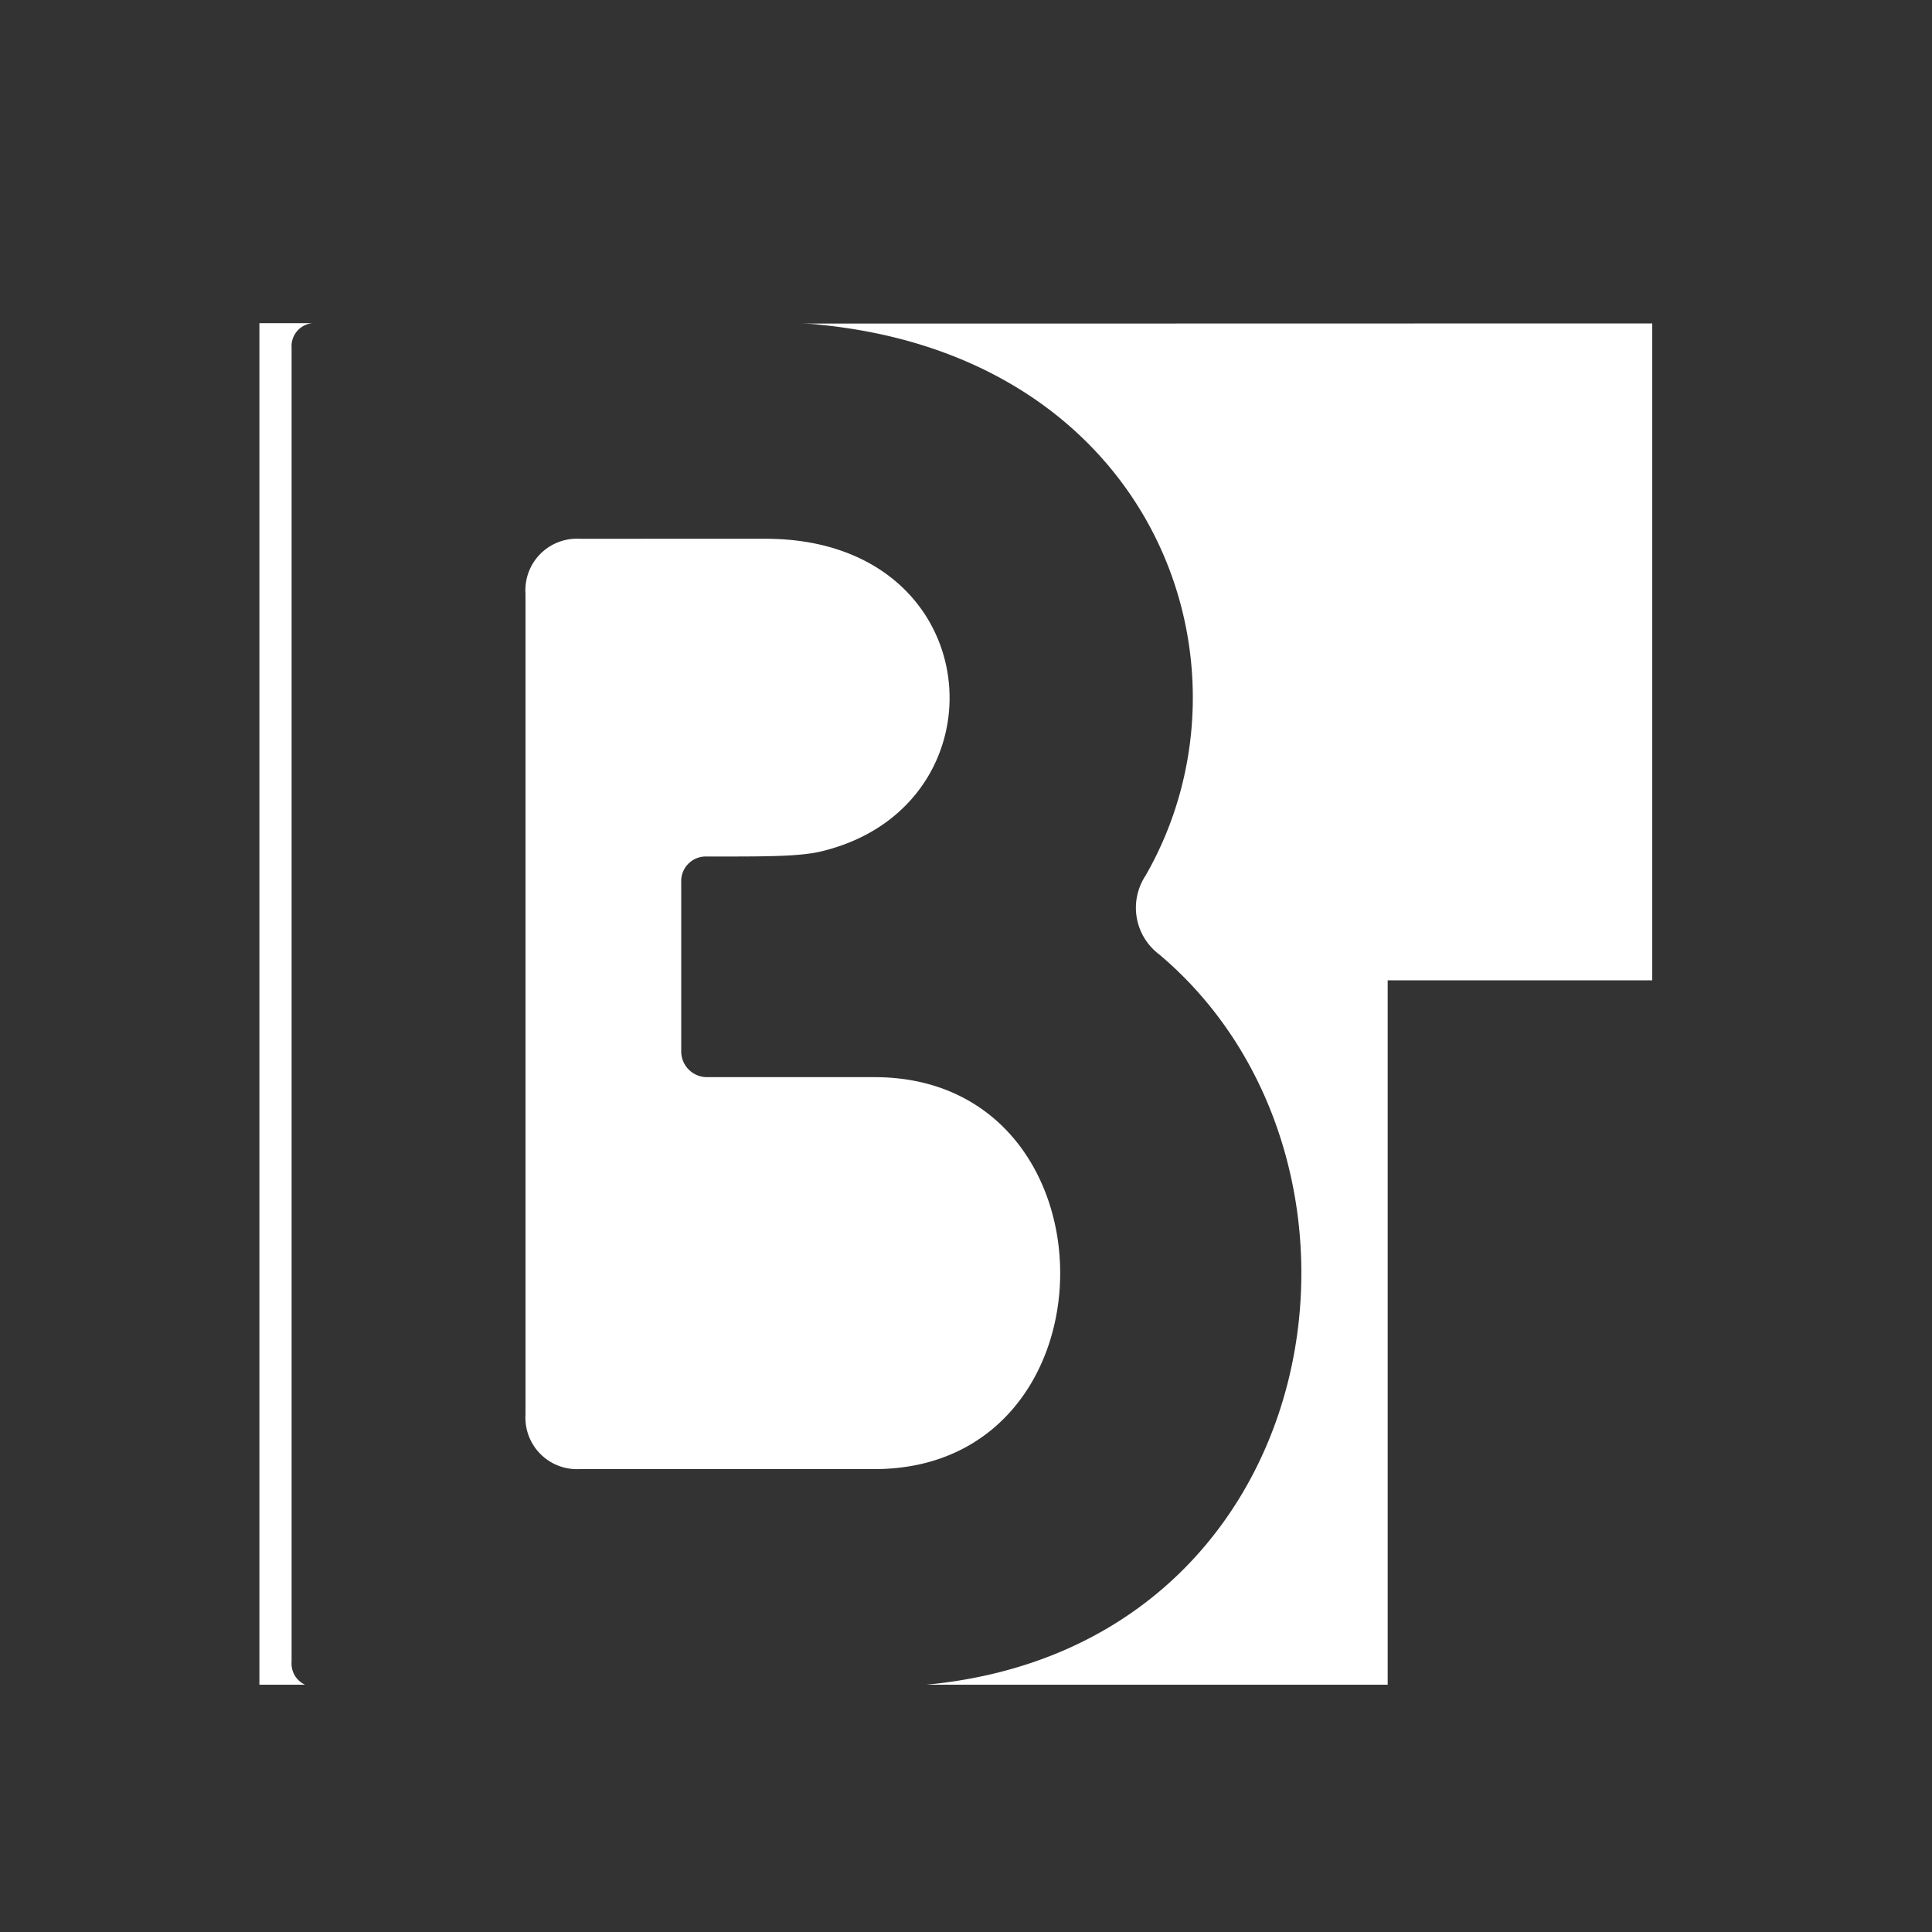 <?xml version="1.0" encoding="UTF-8"?> <svg xmlns="http://www.w3.org/2000/svg" id="Layer_1" data-name="Layer 1" viewBox="0 0 150 150"><rect x="0" y="0" width="150" height="150" fill="#333333" stroke="none"/><defs><style>.cls-1{fill:#fff;}</style></defs><path class="cls-1" d="M22.64,129V27a1.79,1.79,0,0,1,1.62-1.91H20.14V130.8h3.54A1.81,1.81,0,0,1,22.64,129Z"></path><path class="cls-1" d="M67.89,83.63h-13a2,2,0,0,1-2-2V68.5a1.91,1.91,0,0,1,2-2h.6c4.24,0,6.81,0,8.48-.45,14.38-3.64,12.86-24.22-4.54-24.22H45A4,4,0,0,0,40.8,46.1v63.72A4,4,0,0,0,45,114.06H67.89C87.12,114.06,87.12,83.63,67.89,83.63Z"></path><path class="cls-1" d="M81.71,25.12H62q.93,0,1.62.09C89.69,27.78,98.32,51.7,88.93,68A4.53,4.53,0,0,0,90,74.1c19.33,16.28,13.25,53.74-18.08,56.7h35.82V76.11h20.54v-51Z"></path></svg> 